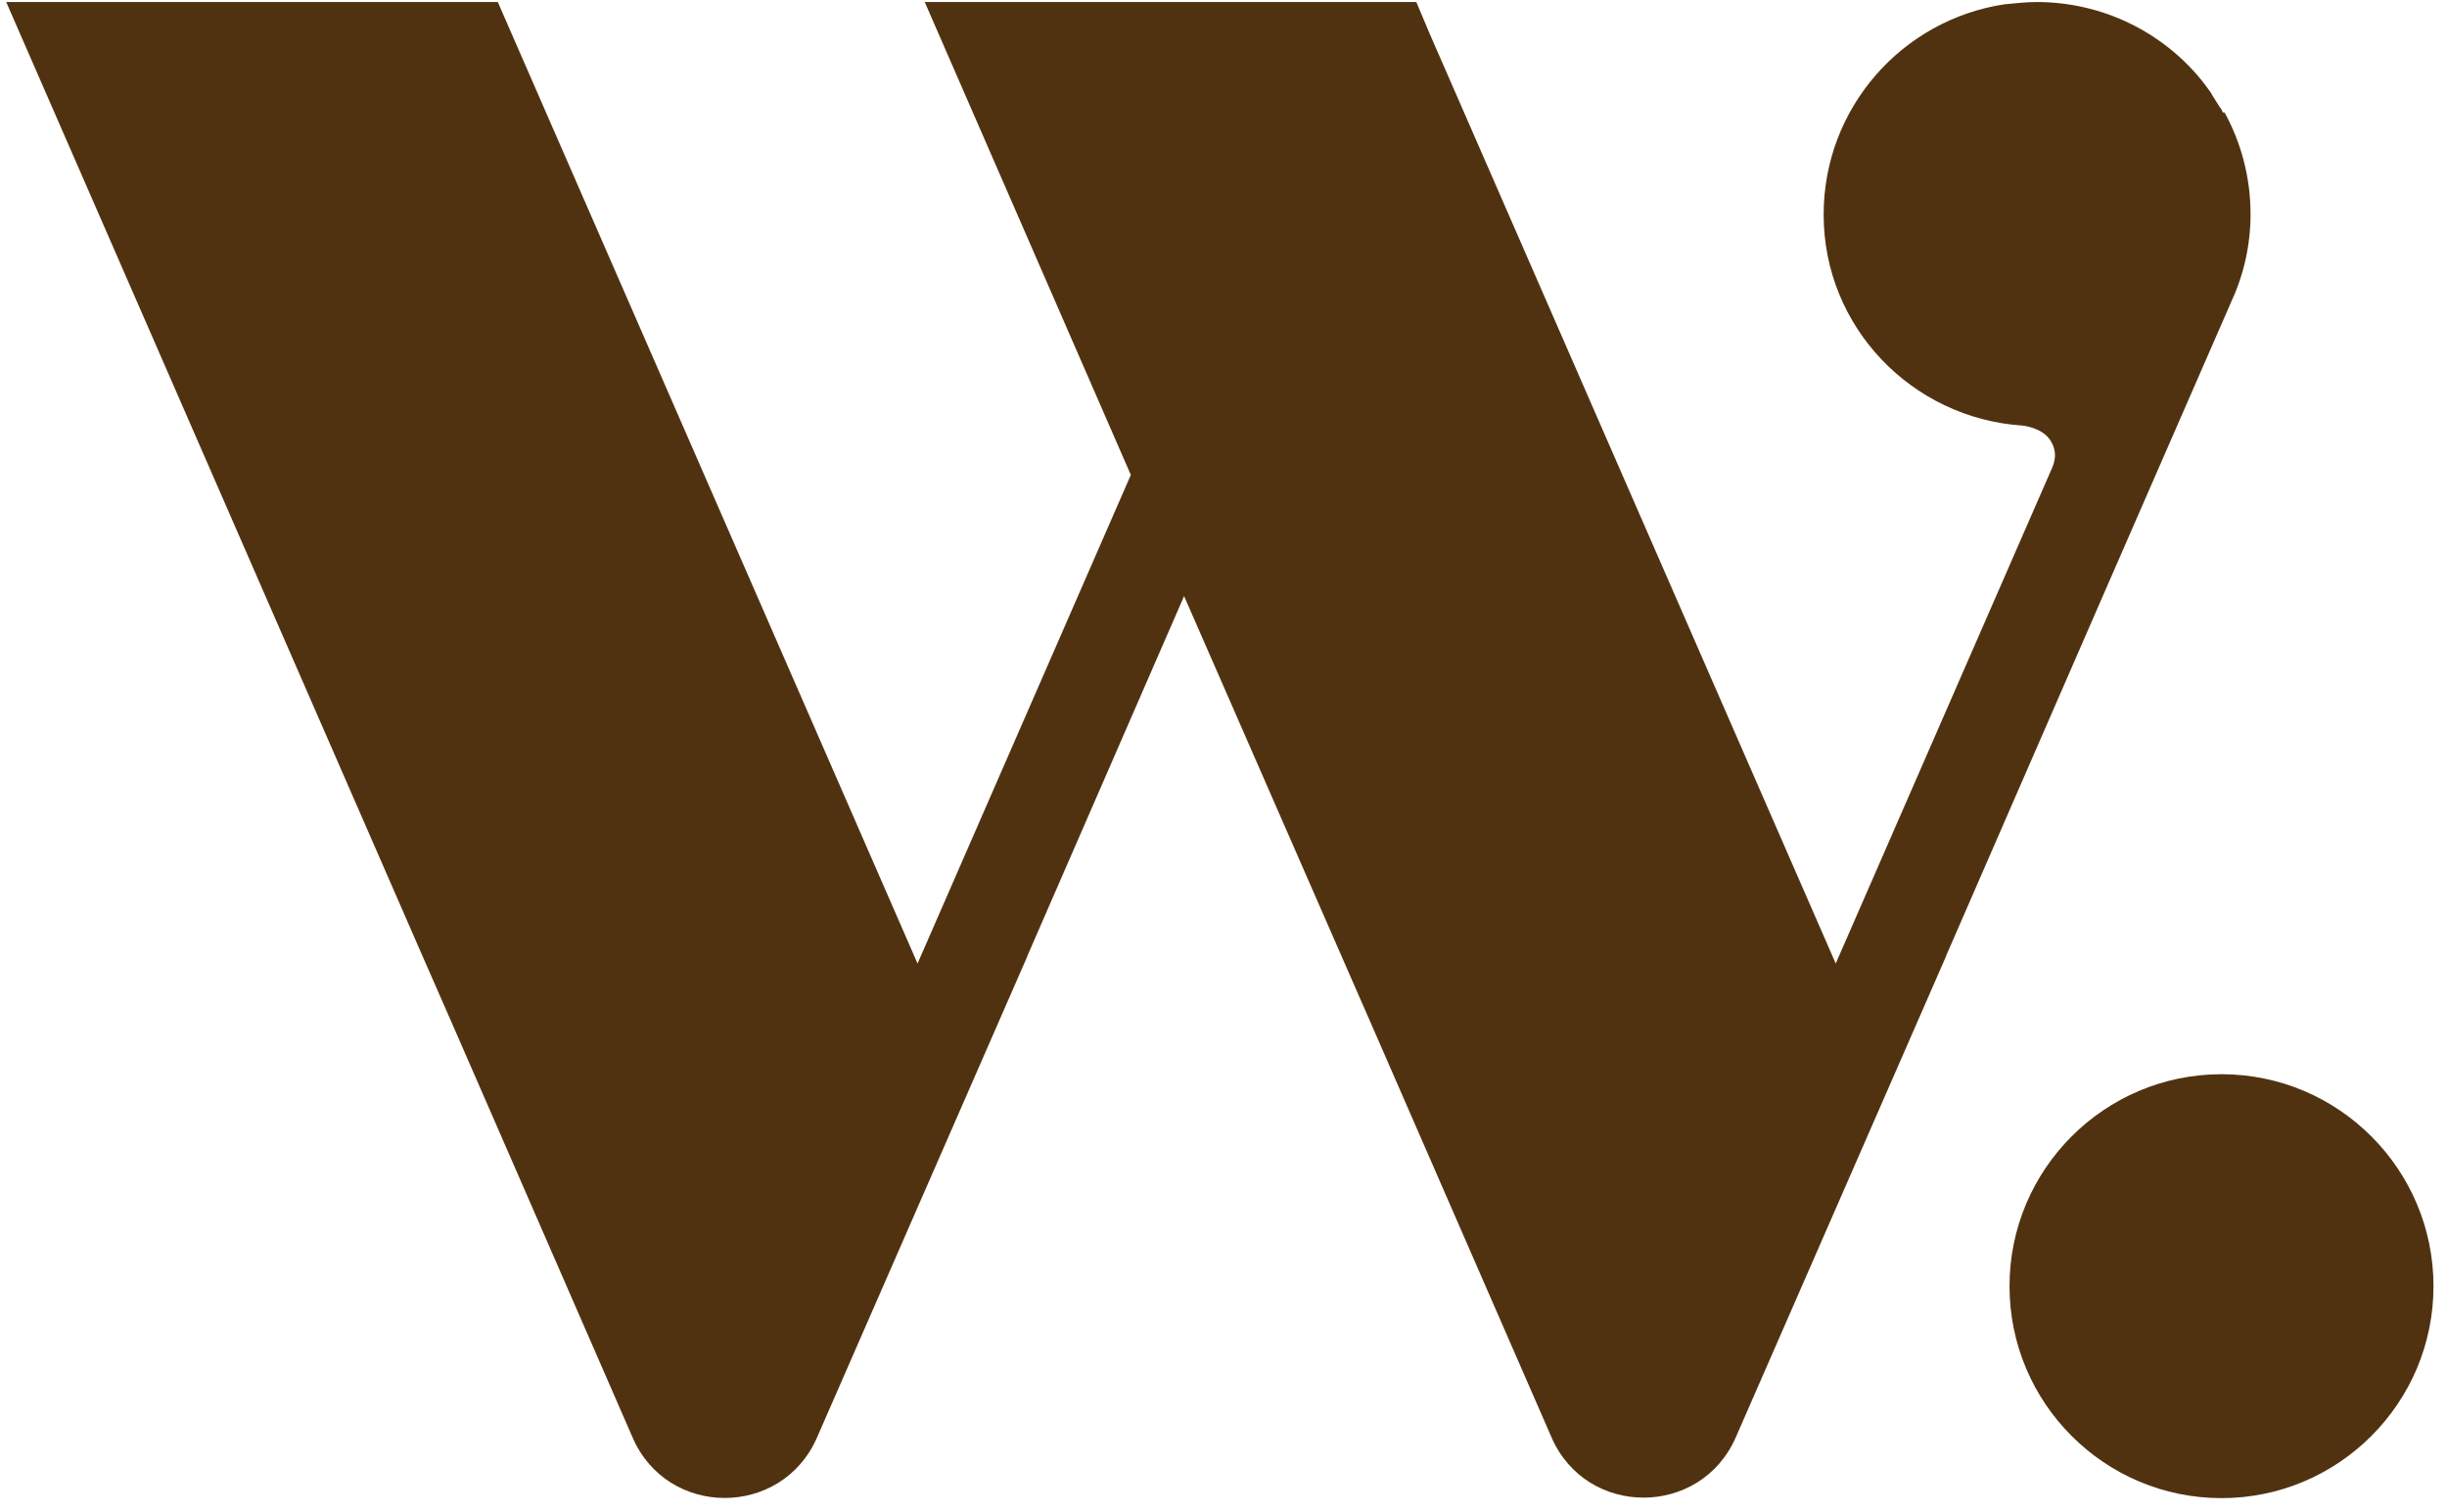 <svg xmlns="http://www.w3.org/2000/svg" fill="none" viewBox="0 0 157 97" height="97" width="157">
<path fill="#513210" d="M142.594 7.172C142.552 7.046 142.489 6.941 142.405 6.857C142.28 6.627 142.133 6.438 142.028 6.25C141.944 6.145 141.881 5.977 141.798 5.872C141.609 5.6 141.42 5.37 141.211 5.097C138.717 2.058 134.903 0.13 130.669 0.13C129.978 0.13 129.286 0.214 128.595 0.277C122.014 1.283 117.005 6.941 117.005 13.773C117.005 20.983 122.664 26.851 129.789 27.312C129.789 27.312 131.025 27.438 131.549 28.255C132.073 29.072 131.78 29.743 131.633 30.099L131.466 30.476L117.781 61.829L91.71 2.121L90.871 0.13H85.758H59.331L72.554 30.476L58.87 61.829L31.939 0.13H0.398L27.098 61.326L29.173 66.062L40.594 92.259C42.837 97.414 50.151 97.414 52.414 92.259L65.932 61.326L65.89 61.346L65.932 61.305L75.971 38.252L86.051 61.305L87.958 65.664L99.547 92.238C101.79 97.393 109.104 97.393 111.367 92.238L124.885 61.305L124.843 61.326L124.885 61.284L134.924 38.231L143.202 19.264C143.977 17.567 144.396 15.681 144.396 13.732C144.396 11.384 143.789 9.163 142.741 7.235C142.636 7.235 142.594 7.193 142.594 7.172Z"></path>
<path fill="#513210" d="M142.532 68.933C135.029 68.933 128.931 75.032 128.931 82.534C128.931 90.037 135.029 96.136 142.532 96.136C150.035 96.136 156.133 90.037 156.133 82.534C156.133 75.032 150.035 68.933 142.532 68.933Z"></path>
</svg>
